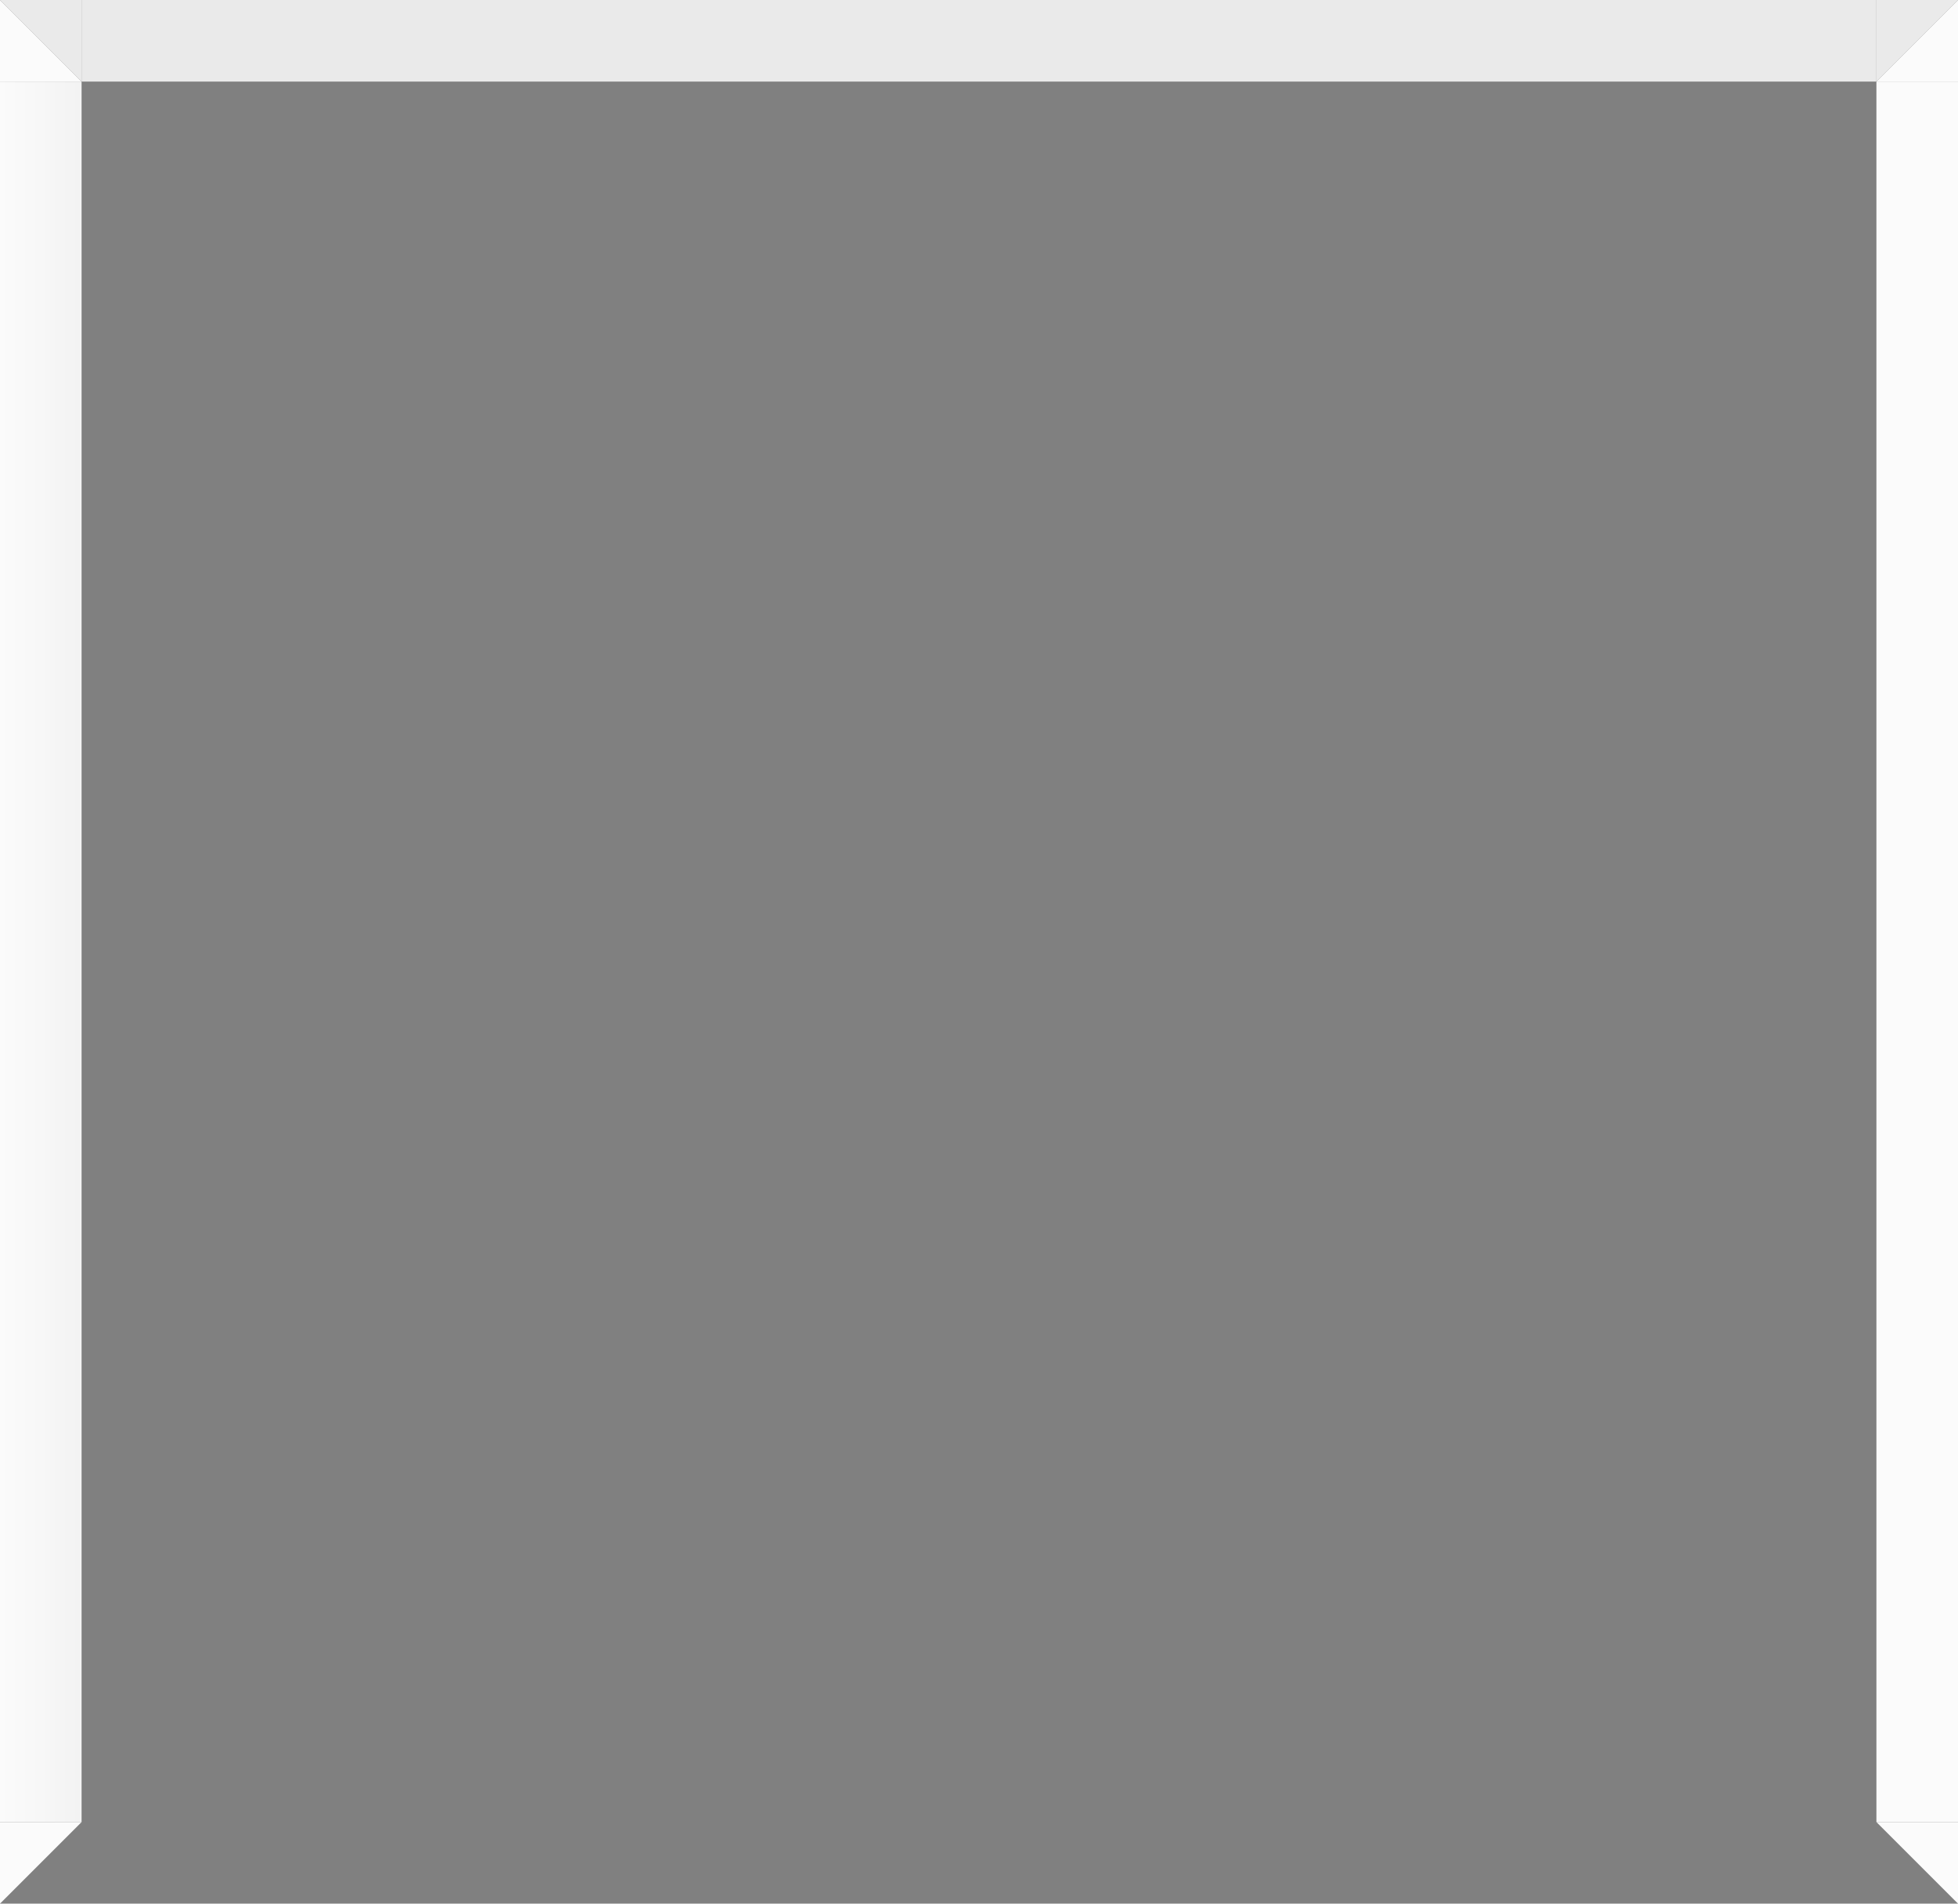 <svg width="288" height="280" viewBox="0 0 288 280" fill="none" xmlns="http://www.w3.org/2000/svg">
<rect x="0" y="0" width="288" height="280" fill="#808080" stroke="none"/>
<path d="M0 0L12 12H0V0Z" fill="#FBFBFB"/>
<path d="M12 12L0 0H12V12Z" fill="#EAEAEA"/>
<path d="M276 12H12V0L276 0V12Z" fill="#EAEAEA"/>
<path d="M288 0L276 12H288V0Z" fill="#FBFBFB"/>
<path d="M276 12L288 0H276V12Z" fill="#EAEAEA"/>
<path d="M12 268H0V12H12V268Z" fill="#FBFBFB"/>
<path d="M12 268H0V12H12V268Z" fill="url(#paint0_linear_3071_17405)" fill-opacity="0.2"/>
<path d="M276 268H288V12H276V268Z" fill="#FBFBFB"/>
<path d="M0 280L12 268H0V280Z" fill="#FBFBFB"/>
<path d="M288 280L276 268H288V280Z" fill="#FBFBFB"/>
<defs>
<linearGradient id="paint0_linear_3071_17405" x1="12" y1="12" x2="0" y2="12" gradientUnits="userSpaceOnUse">
<stop stop-opacity="0.16"/>
<stop offset="1" stop-opacity="0"/>
</linearGradient>
</defs>
</svg>
